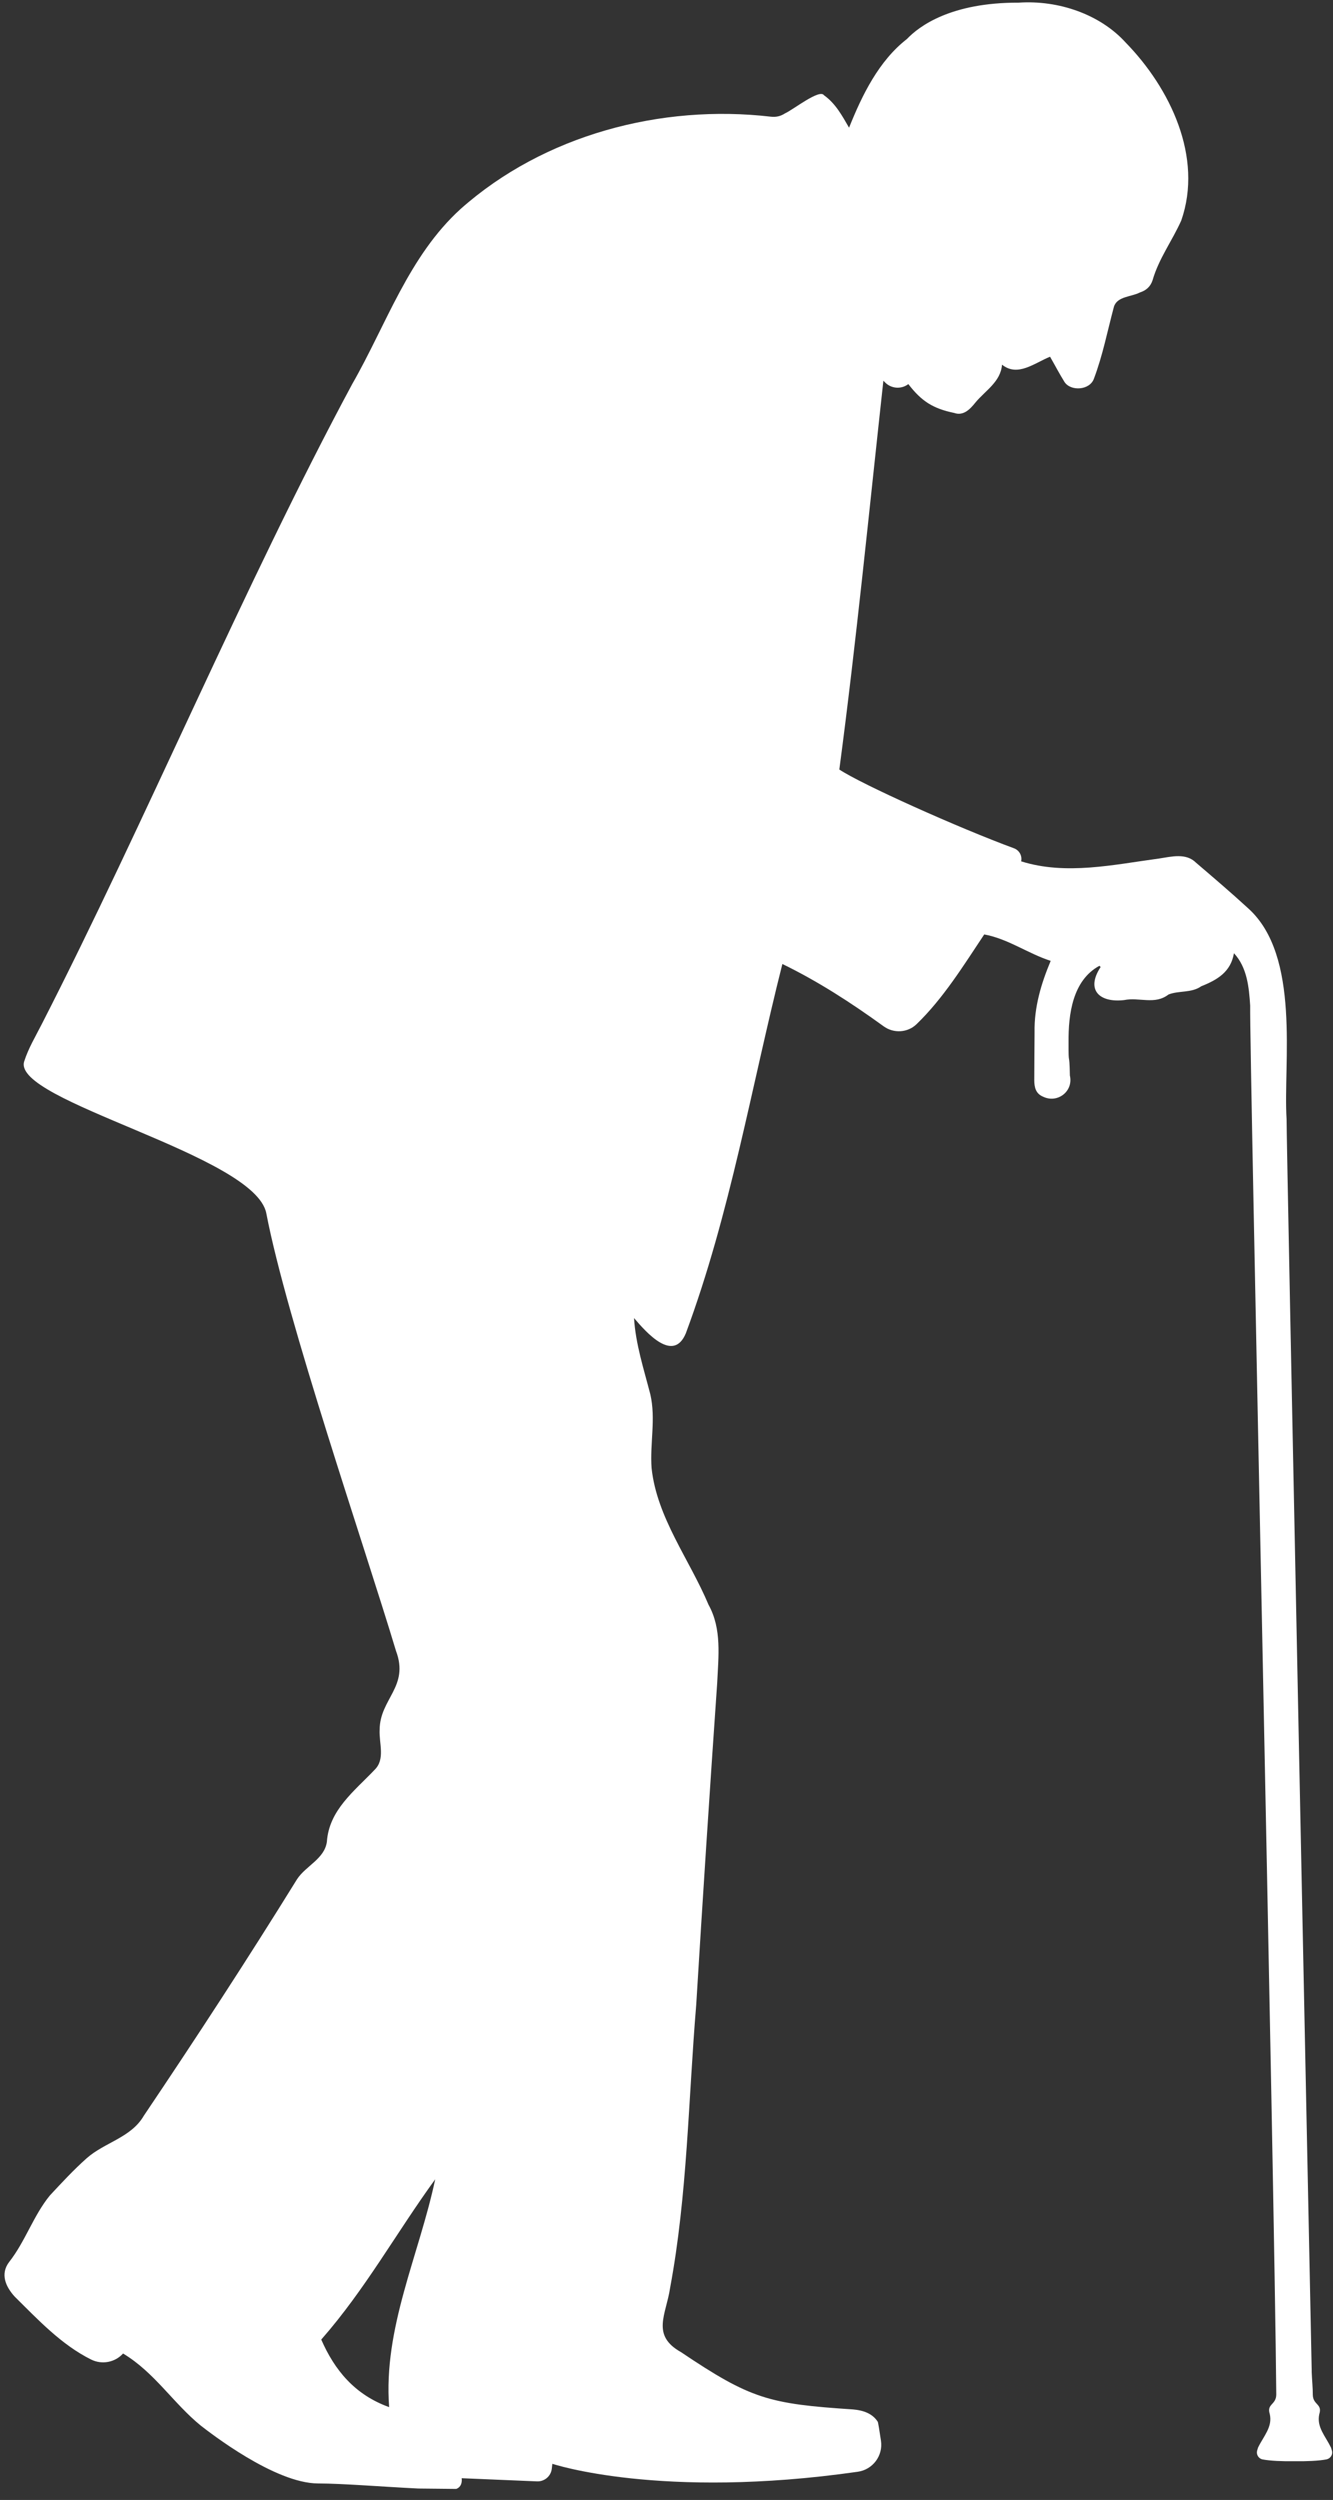 <?xml version="1.0" encoding="UTF-8" standalone="no"?><svg xmlns="http://www.w3.org/2000/svg" xmlns:xlink="http://www.w3.org/1999/xlink" fill="#ffffff" height="4340.3" preserveAspectRatio="xMidYMid meet" version="1" viewBox="1339.3 337.5 2314.6 4340.3" width="2314.6" zoomAndPan="magnify"><rect x="1339.3" y="337.5" width="2314.6" height="4340.3" fill="#333333" stroke="none"/><g><path d="M0 0H5000V5000H0z" fill="none"/></g><g id="change1_1"><path d="M3652.1,4592.4c-0.8-3.3-1.8-5.8-1.8-5.8c-9.8-20-25.2-35.6-20.2-57.9c5.7-18.1-11.1-15.5-11.3-33.9 c0.1-11.4-1.3-24.4-1.9-38.9v-3.8c0,0-44.4-2155.9-43.6-2171.8c-6.1-96.6,25.3-283.8-67.1-366.2c-29.4-27-59.8-52.9-90.1-78.8 c-17.3-17.3-42.5-10.6-64.1-7.3c-78.6,10.6-161.9,29.4-239.6,4.9c0,0,0,0,0,0c2.1-9.6-3.2-19.2-12.3-22.6 c-96-35.3-264.8-111.1-303.4-136.8c29.7-224.2,51.8-449.9,76.5-675.1l2.5,2.6c10.7,11.3,28.2,12.8,40.6,3.5l0.2-0.2 c23.1,30,42.9,42.5,79.6,50.1c15.9,5.7,27.6-6.4,36.6-17.7c17.5-21.2,44.2-36.2,46.5-66.1c27.2,21.9,56.4-2.9,83.4-13.8 c8.4,14.6,16.2,29.6,25.1,43.9c11,16.6,43.8,14.4,51-5.6c15.4-40.5,23.6-83.3,34.8-125c5.6-18.3,30.3-17.1,45-24.8 c10.9-3.6,18.3-9.9,22.1-21.2c10.7-37.4,34.1-68.6,49.8-103.7c38.4-110.1-19.3-229.8-96.3-308.8c-44.8-49.5-117.1-74.1-185.9-69.5 c-117.8-0.4-172.9,40.8-194.1,63.1c-48.8,37.9-77.8,97.2-100.5,154c-12.4-21.4-23.3-41.8-43.6-56.4c-7.7-11.3-53.6,25.3-67.4,31.4 c-7.9,5.1-15.5,6.9-24.7,5.9c-190.3-22.2-394.1,31.6-538.7,160.1c-90.1,81.8-128.9,200.4-188.1,303.7 c-185.2,344-361.2,764-539.3,1111.7c-10.8,21.3-23.3,42-30.5,64.7c-21.9,69,400.9,162.2,420.4,263.6 c35.7,186,170.7,578.3,225.2,759.8c23.4,62.2-28,82.9-28.4,136.8c-1.3,23.5,10.3,51.4-9,69.9c-35.1,36.9-78.9,69.7-82.6,124.8 c-4.2,29.6-36.5,41.6-51.7,64.7c-85.8,138.6-175,275.4-266.1,410.7c-22.1,38.2-68.2,46.3-99.4,74c-22.5,20-43.1,42.3-63.7,64.4 c-28.7,35-42.7,79.9-70.8,115.6c-15.9,20.9-6,43.1,9.7,60.2c40.4,40,81.4,83.8,132.7,109.2c18.8,9.3,41.4,5,55.4-10.5 c55,33.1,86.8,86,135.2,125.4c14.8,11.4,128.1,100.1,203.4,100.2c43.6,0.1,112.7,5.8,173.8,8.8c22.1,0.2,44.1,0.5,66.2,0.7 c12-4.7,9.3-18.6,9.3-18.6l130.9,5.5c12.9,0.5,24.1-9,25.6-21.8l1-8.7c0,0,187.6,62.8,530.3,13.8c26.1-3.7,44.2-27.9,40.3-53.9 c-2.5-16.7-4.9-31.8-5.6-32.9c-9.4-14.7-25.6-19.9-42.9-21.4c-146.1-9.7-177.2-17.8-298.9-99.6c-52.1-29.2-25.6-65.2-18.8-111.1 c30.2-161.9,31.7-327.8,45.4-491.6c11.3-186.3,23.5-372.5,36.4-558.7c2.1-45.9,8.3-94.1-15-136c-33-78.7-89.6-150.8-98.9-237.2 c-3.1-42.8,7.6-85.8-2.2-128.2c-11.3-43.8-25.5-87.1-28.3-132.4c21.5,25.2,68.3,78.6,90,26.4c77-207.4,113.6-427.2,167.6-641.1 c62.3,30.3,119.6,67.5,176,108.3c17.5,12.6,41.5,11.1,57-3.8c46.6-45,81.9-102.4,117.5-155.8c41.7,7.7,75.3,32.9,115.4,45.9 c-16.7,39.8-28.8,80.5-28,124c-0.3,55.1-0.3,27.9-0.5,82.9c0,12.4,2.4,23.6,15.3,28.9c25.1,12.1,52.9-9.4,46.5-36.8 c-0.9-46.7-2.5-11.2-2.3-58c-0.4-47.9,6.8-107.2,53.7-132.5c1.1,1.1,0.9,1,2,2.2c-26.4,40.2-1.5,62.2,40.6,57.4 c26.4-5.5,53.4,8.8,77.2-9.7c18.2-7.2,39.6-2.2,56.9-14.3c28.1-11.2,51.3-24.9,56.8-57.4c23,24.8,26.1,59.1,28.2,91 c-1.4,73.7,42.3,2049.5,45.3,2411.3c-0.2,18.4-17,15.9-11.3,33.9c5.1,22.3-10.4,37.9-20.2,57.9c0,0-0.9,2.5-1.8,5.8 c-1.7,6.8,2.7,13.8,9.6,15.1c13.3,2.5,34,3.4,55.2,3.1c21.2,0.3,42-0.6,55.3-3.1C3649.4,4606.1,3653.9,4599.2,3652.1,4592.4z M2015,4516.6c-59.9-21.5-94.8-64.5-117.9-117.3c76.2-86.7,130.5-185.6,197.9-278.3C2067.1,4252.7,2004.6,4379,2015,4516.6z"/></g></svg>